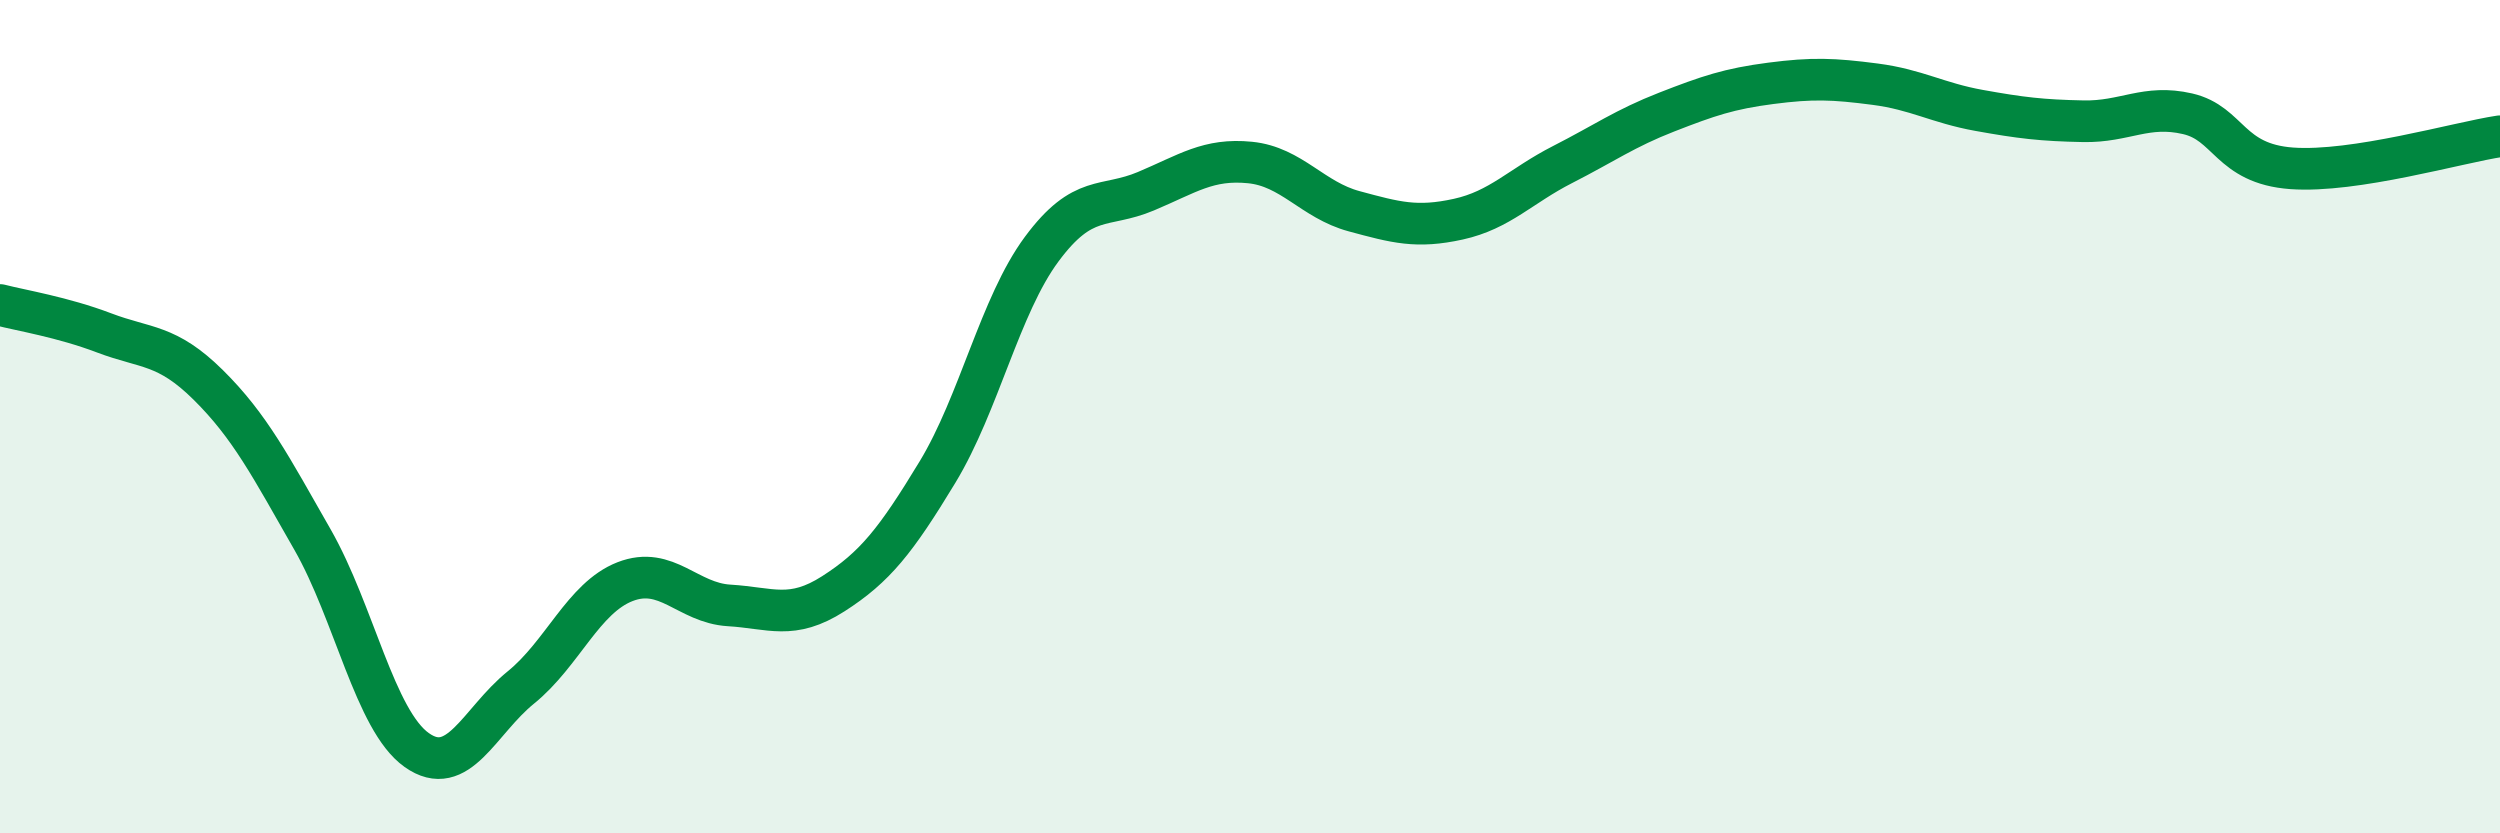
    <svg width="60" height="20" viewBox="0 0 60 20" xmlns="http://www.w3.org/2000/svg">
      <path
        d="M 0,7.32 C 0.5,7.45 1.5,7.61 2.5,7.99 C 3.5,8.37 4,8.25 5,9.24 C 6,10.23 6.5,11.2 7.5,12.95 C 8.5,14.7 9,17.29 10,18 C 11,18.71 11.5,17.31 12.5,16.5 C 13.5,15.69 14,14.35 15,13.96 C 16,13.57 16.5,14.47 17.5,14.53 C 18.5,14.59 19,14.89 20,14.25 C 21,13.61 21.5,12.98 22.5,11.33 C 23.5,9.68 24,7.33 25,5.98 C 26,4.63 26.5,5.01 27.5,4.59 C 28.5,4.17 29,3.8 30,3.9 C 31,4 31.5,4.8 32.5,5.07 C 33.5,5.34 34,5.48 35,5.26 C 36,5.04 36.5,4.46 37.5,3.95 C 38.5,3.44 39,3.08 40,2.69 C 41,2.3 41.5,2.13 42.5,2 C 43.5,1.87 44,1.89 45,2.02 C 46,2.15 46.5,2.47 47.5,2.65 C 48.5,2.83 49,2.89 50,2.91 C 51,2.93 51.5,2.5 52.5,2.73 C 53.5,2.96 53.5,3.93 55,4.04 C 56.5,4.15 59,3.42 60,3.27L60 20L0 20Z"
        fill="#008740"
        opacity="0.1"
        stroke-linecap="round"
        stroke-linejoin="round"
      />
      <path
        d="M 0,7.32 C 0.5,7.45 1.5,7.61 2.5,7.99 C 3.5,8.37 4,8.25 5,9.24 C 6,10.23 6.5,11.2 7.5,12.95 C 8.5,14.7 9,17.29 10,18 C 11,18.71 11.5,17.31 12.5,16.5 C 13.5,15.69 14,14.35 15,13.96 C 16,13.57 16.5,14.47 17.5,14.53 C 18.5,14.59 19,14.89 20,14.25 C 21,13.61 21.5,12.98 22.5,11.33 C 23.5,9.68 24,7.33 25,5.98 C 26,4.63 26.5,5.01 27.5,4.59 C 28.5,4.17 29,3.8 30,3.9 C 31,4 31.5,4.8 32.5,5.07 C 33.5,5.34 34,5.48 35,5.26 C 36,5.04 36.5,4.46 37.5,3.95 C 38.5,3.44 39,3.08 40,2.69 C 41,2.3 41.5,2.13 42.5,2 C 43.5,1.87 44,1.89 45,2.02 C 46,2.15 46.5,2.47 47.5,2.65 C 48.5,2.83 49,2.89 50,2.91 C 51,2.93 51.5,2.5 52.5,2.73 C 53.5,2.96 53.5,3.93 55,4.04 C 56.5,4.15 59,3.42 60,3.27"
        stroke="#008740"
        stroke-width="1"
        fill="none"
        stroke-linecap="round"
        stroke-linejoin="round"
      />
    </svg>
  